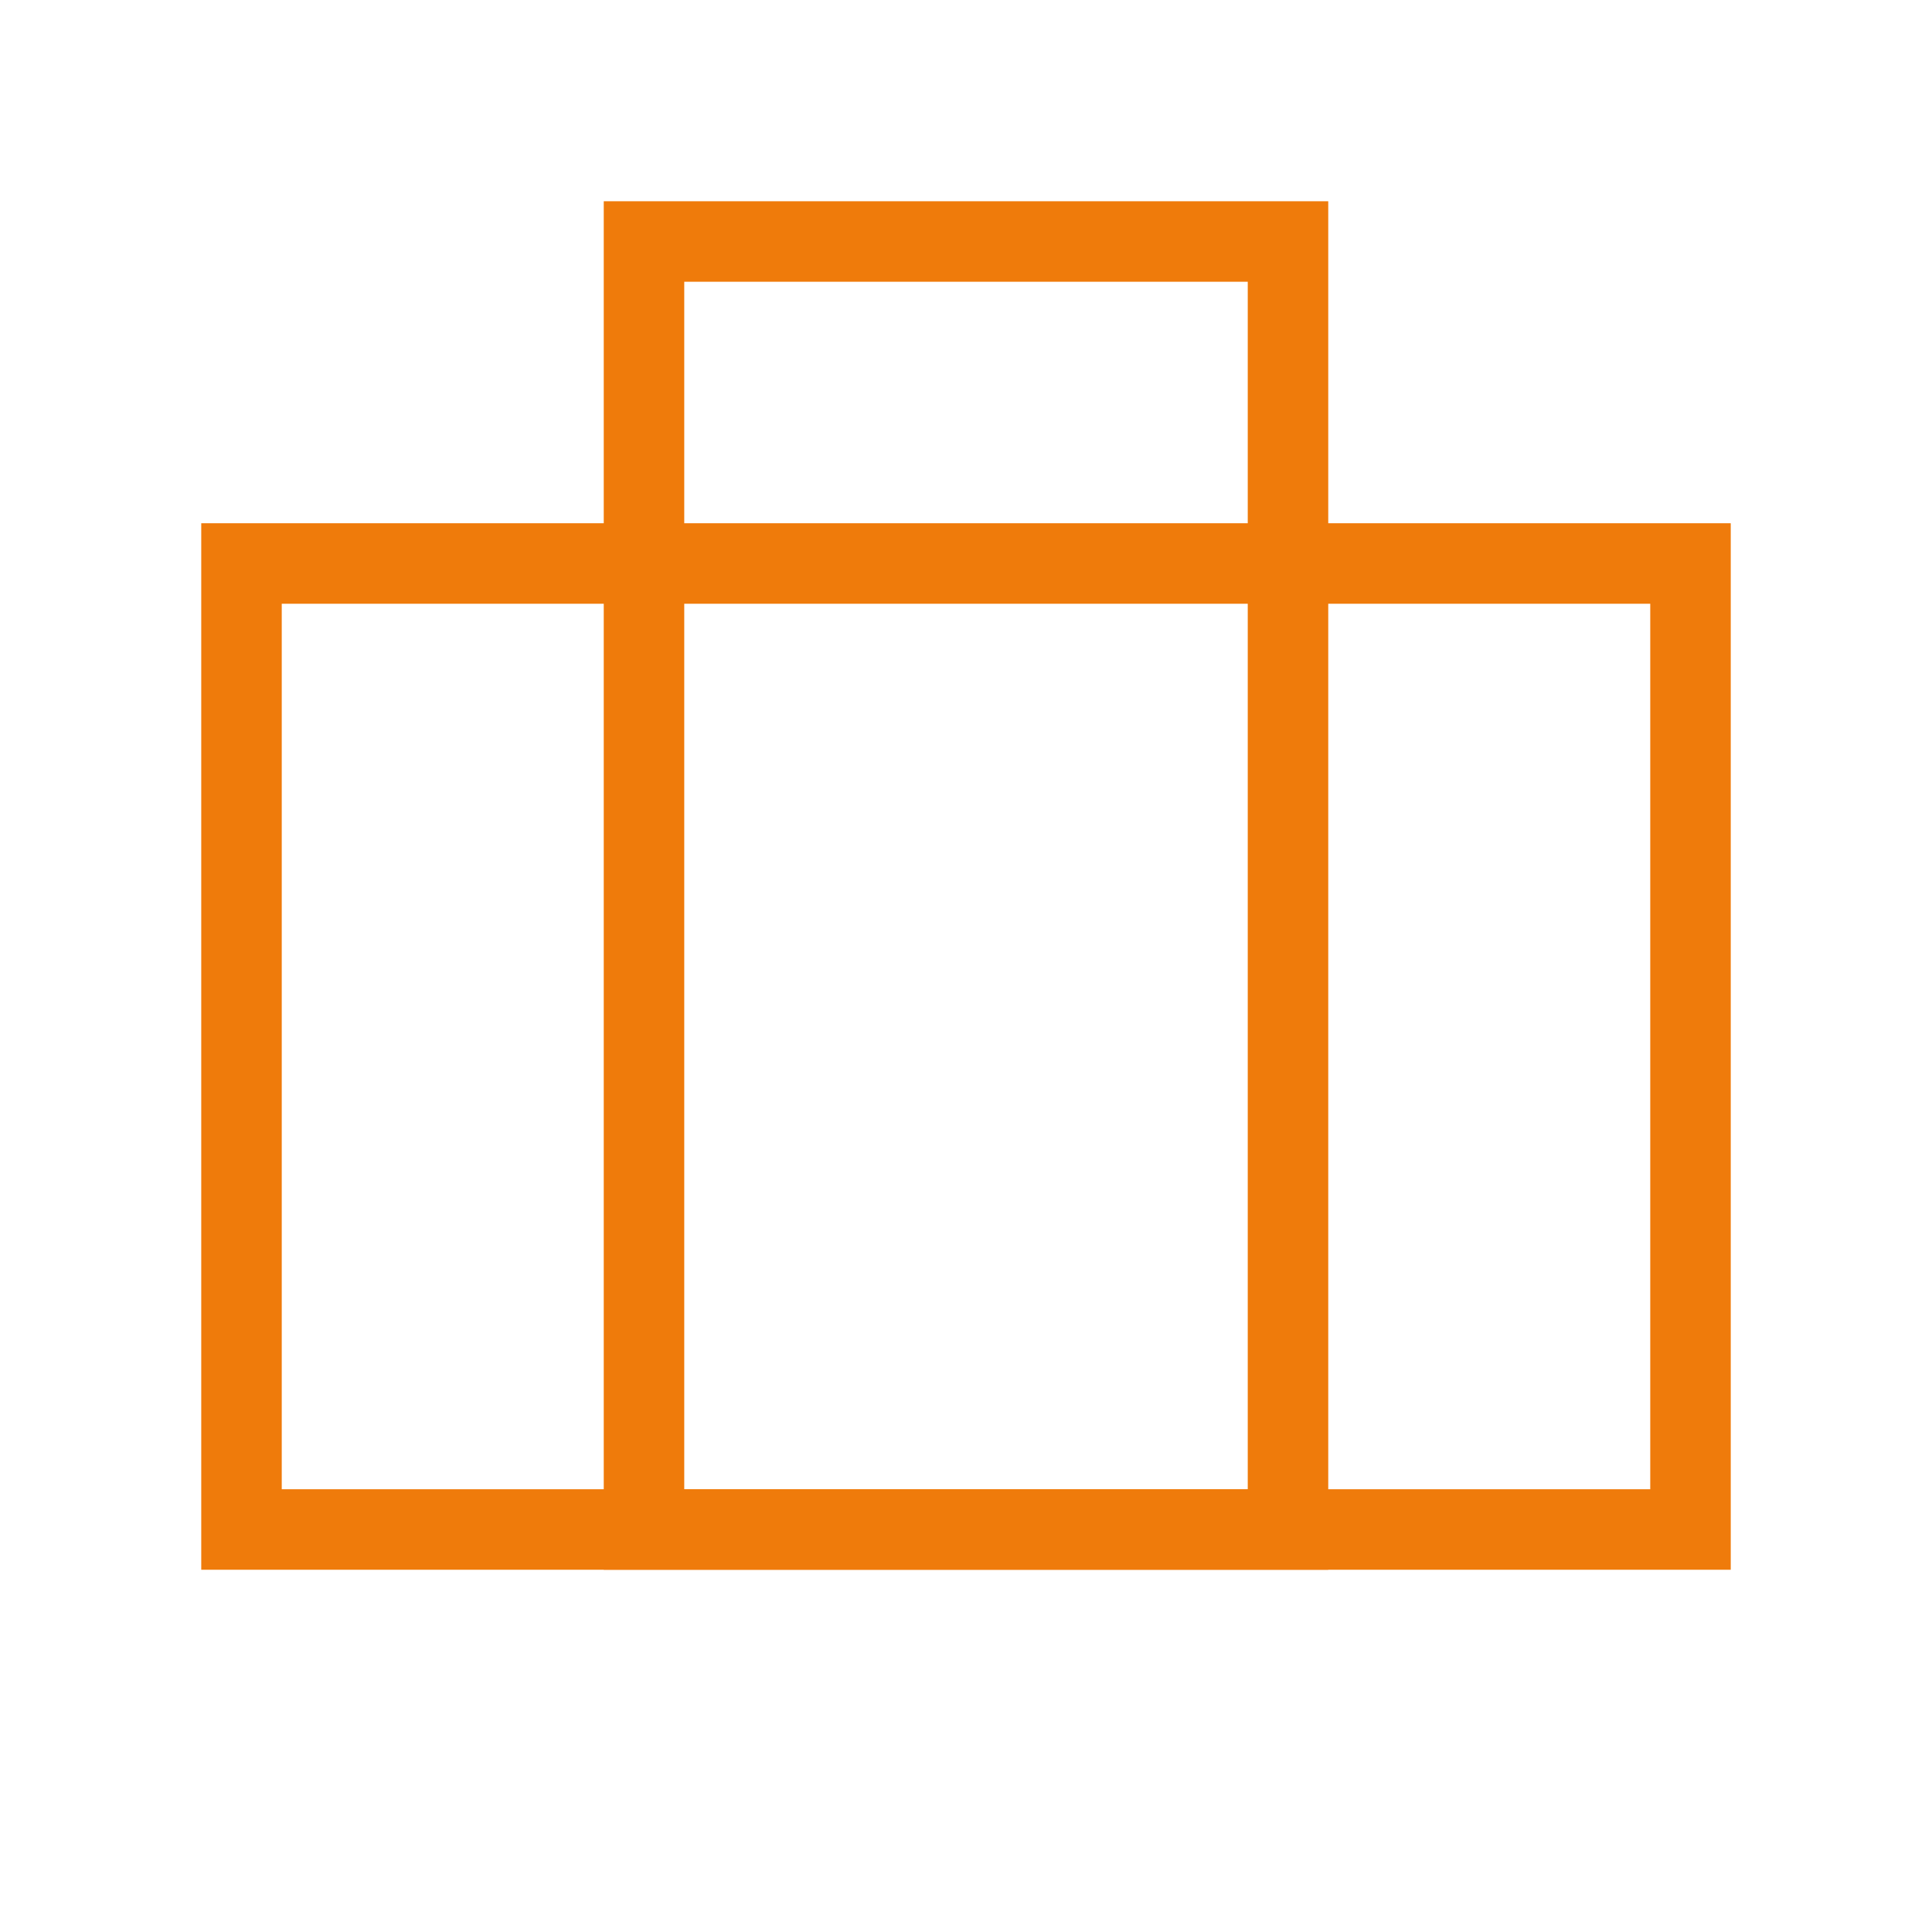 <?xml version="1.0" encoding="UTF-8" standalone="no"?>
<!DOCTYPE svg PUBLIC "-//W3C//DTD SVG 1.1//EN" "http://www.w3.org/Graphics/SVG/1.1/DTD/svg11.dtd">
<svg width="100%" height="100%" viewBox="0 0 48 48" version="1.1" xmlns="http://www.w3.org/2000/svg" xmlns:xlink="http://www.w3.org/1999/xlink" xml:space="preserve" xmlns:serif="http://www.serif.com/" style="fill-rule:evenodd;clip-rule:evenodd;stroke-linecap:square;">
    <rect x="6" y="14" width="36" height="24" style="fill:none;stroke:rgb(239,123,11);stroke-width:2px;"/>
    <rect x="16" y="6" width="16" height="32" style="fill:none;stroke:rgb(239,123,11);stroke-width:2px;"/>
</svg>
